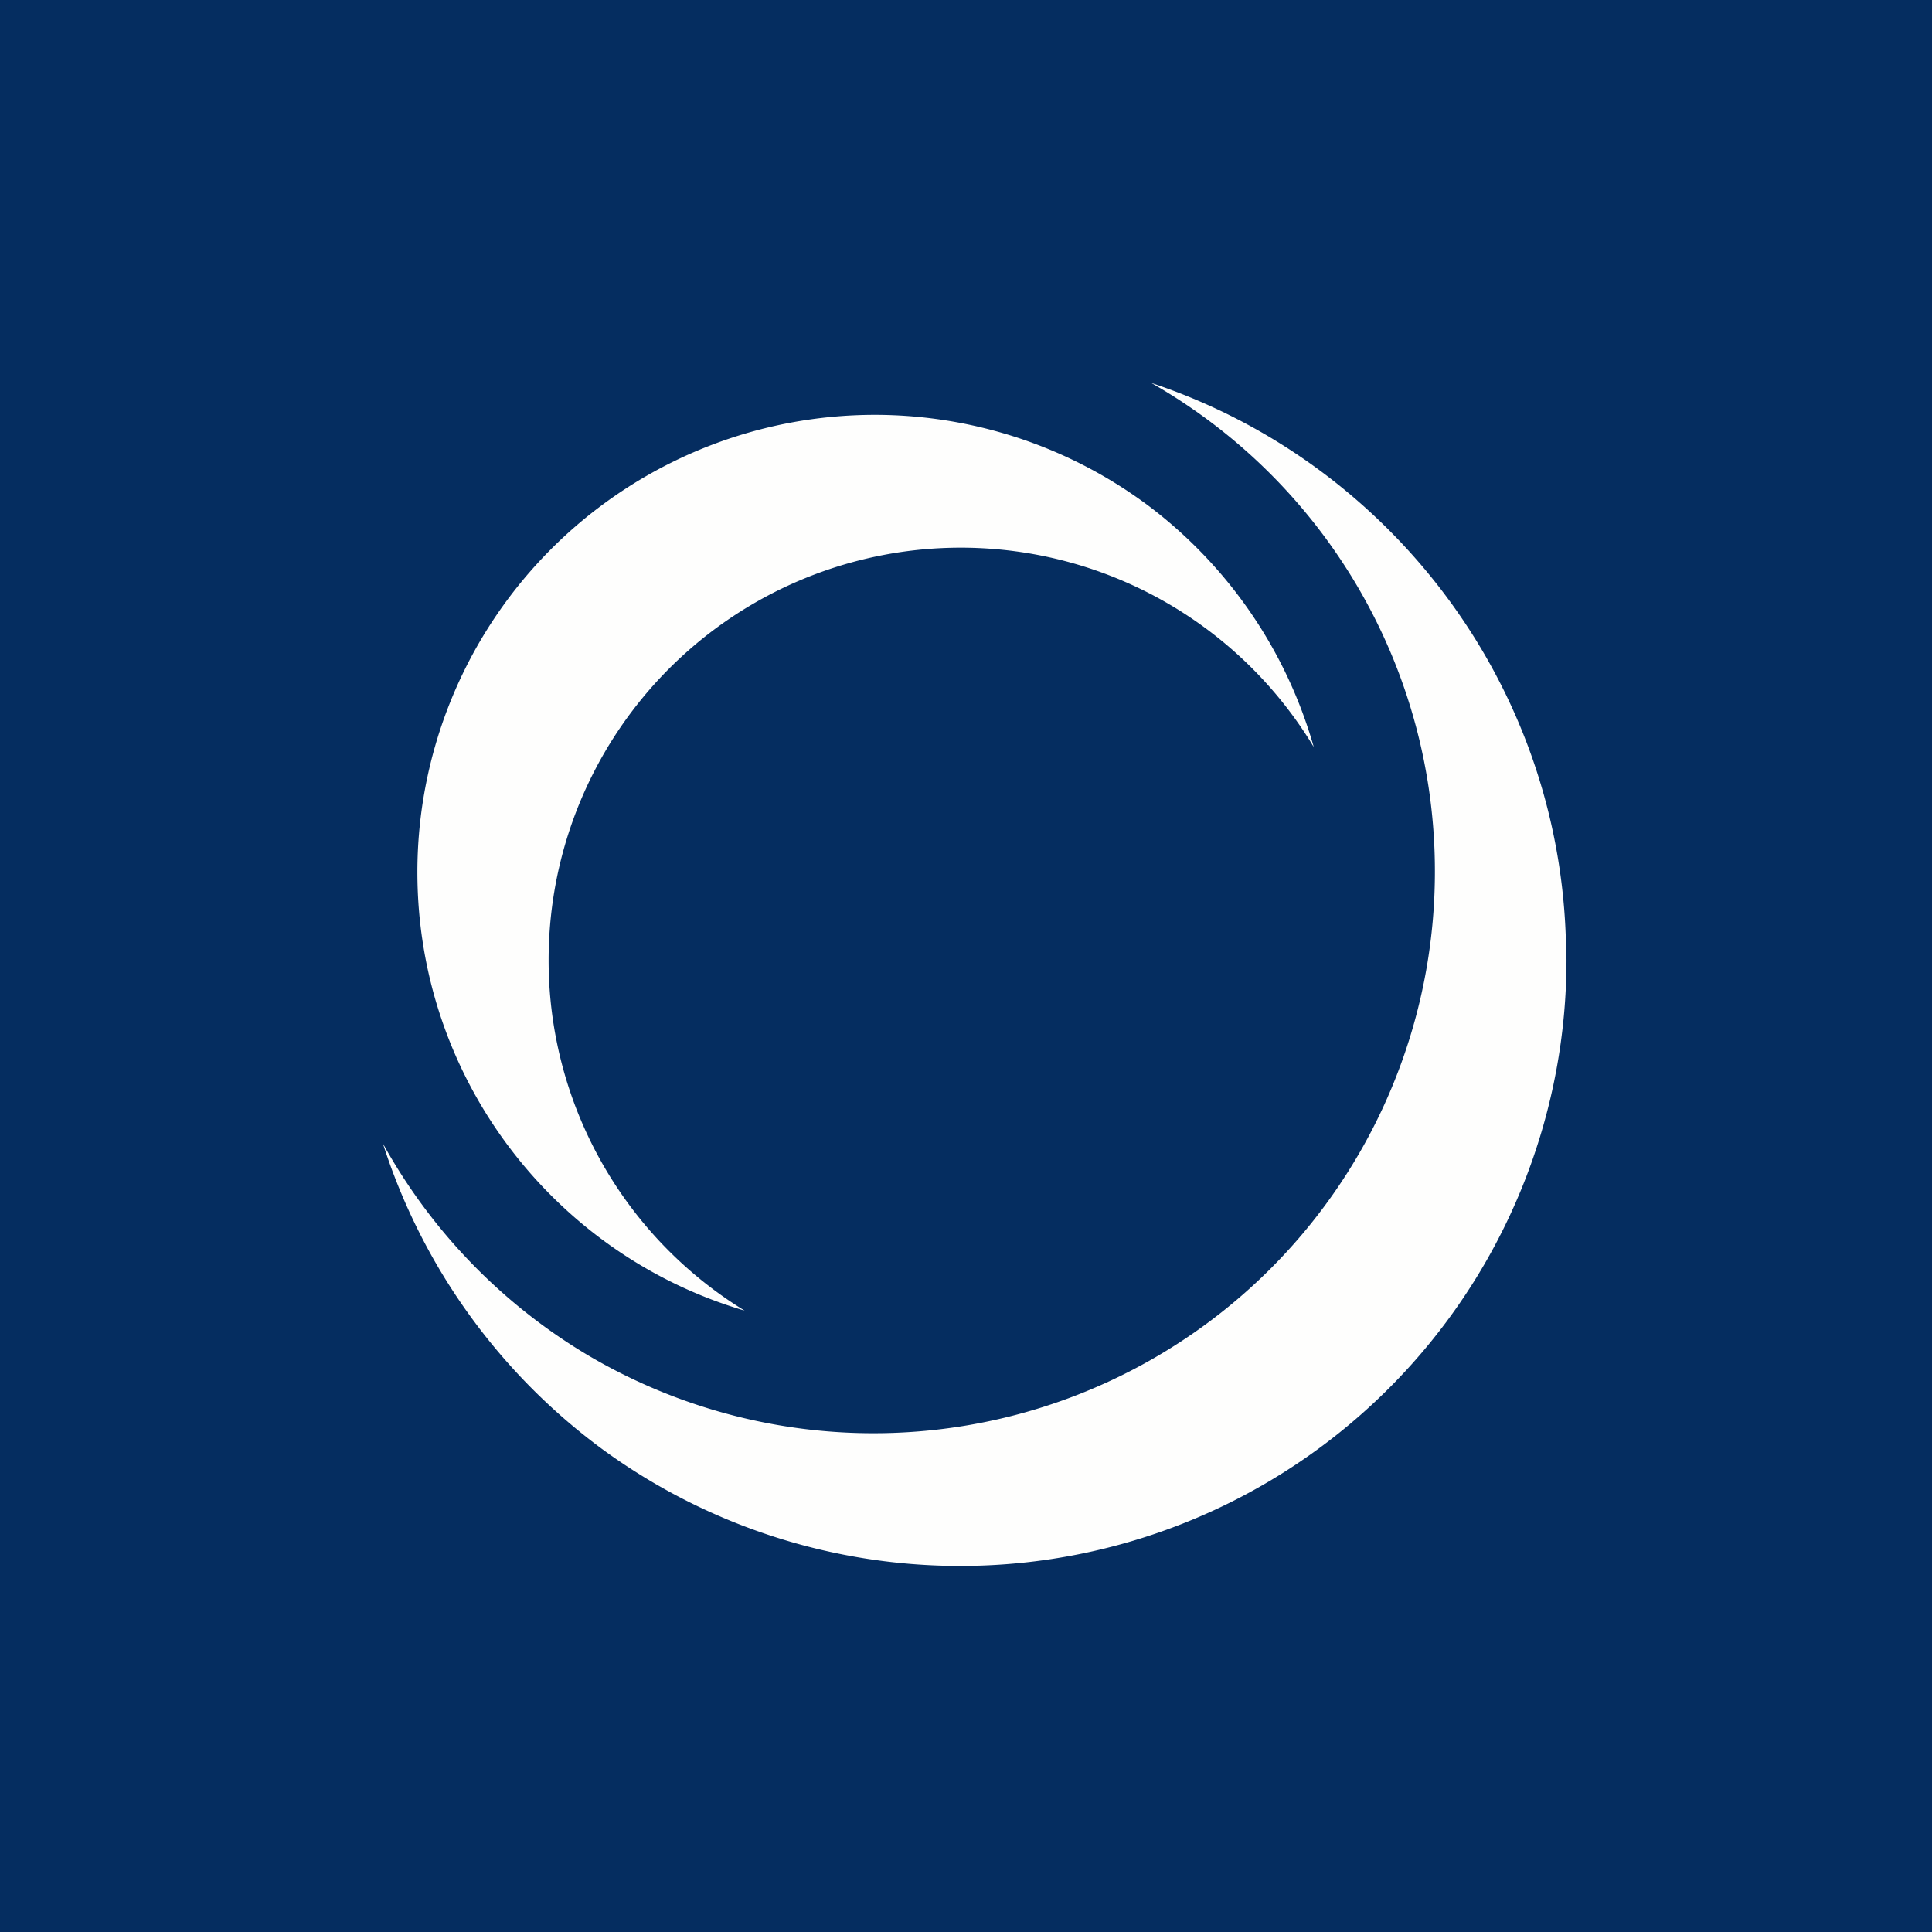<?xml version="1.0" encoding="UTF-8"?>
<!-- generated by Finnhub -->
<svg viewBox="0 0 55.5 55.5" xmlns="http://www.w3.org/2000/svg">
<path d="M 0,0 H 55.5 V 55.5 H 0 Z" fill="rgb(5, 45, 96)"/>
<path d="M 44.99,27.545 C 45,19.85 40,13.3 33.07,11 A 16.14,16.14 0 0,1 41.22,25.04 A 16.13,16.13 0 0,1 16.92,38.95 A 16.19,16.19 0 0,1 11,32.85 A 17.53,17.53 0 0,0 17.33,41.65 A 17.42,17.42 0 0,0 45,27.56 Z M 33.02,14.55 A 13.14,13.14 0 0,0 11.99,25.05 C 11.99,31.01 15.95,36.05 21.39,37.65 A 11.8,11.8 0 0,1 15.76,27.56 A 11.84,11.84 0 0,1 37.74,21.46 A 13.2,13.2 0 0,0 33.02,14.55 Z" fill="rgb(254, 254, 253)"/>
</svg>
